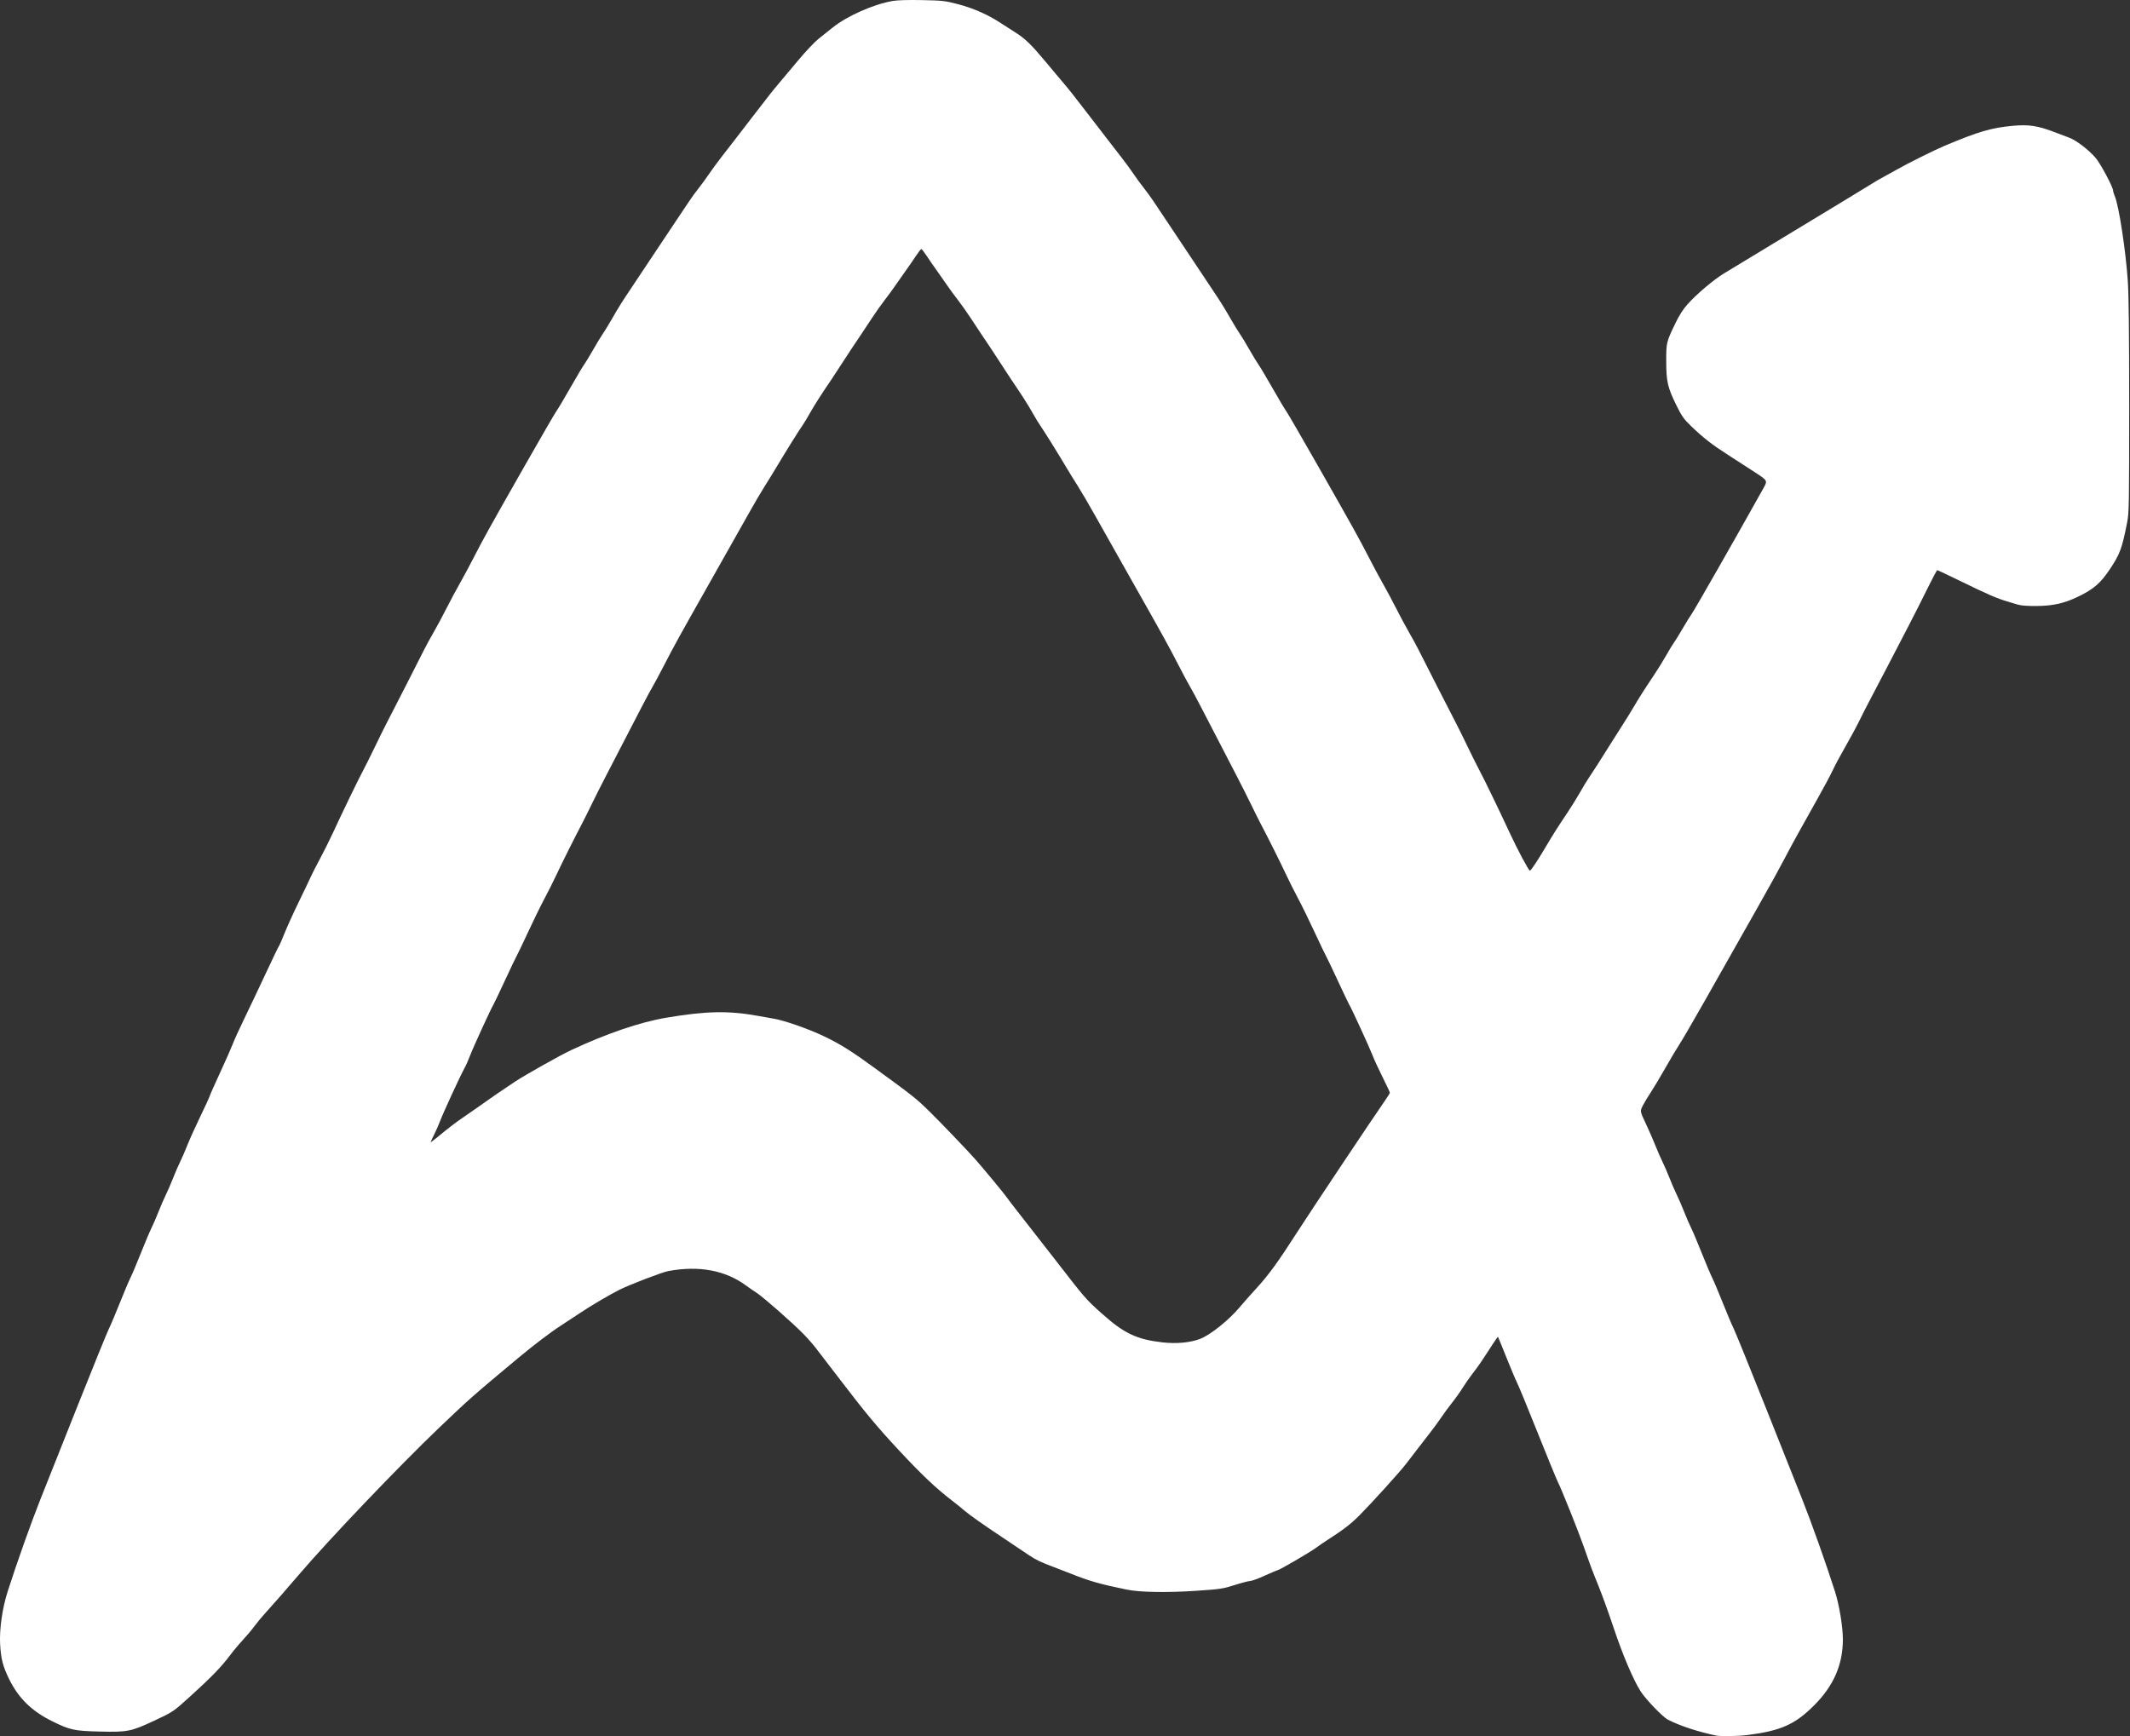 <?xml version="1.0" encoding="UTF-8" standalone="no"?>
<!-- Created with Inkscape (http://www.inkscape.org/) -->

<svg
   version="1.1"
   id="svg1"
   width="2051.2"
   height="1672.533"
   viewBox="0 0 2051.2 1672.533"
   sodipodi:docname="logo-altitude-bi-v2.svg"
   inkscape:version="1.3.2 (091e20e, 2023-11-25)"
   xmlns:inkscape="http://www.inkscape.org/namespaces/inkscape"
   xmlns:sodipodi="http://sodipodi.sourceforge.net/DTD/sodipodi-0.dtd"
   xmlns="http://www.w3.org/2000/svg"
   xmlns:svg="http://www.w3.org/2000/svg">
  <rect x="0" y="0" width="2051.2" height="1672.533" fill="#333333" stroke="none"/>
  <defs
     id="defs1" />
  <sodipodi:namedview
     id="namedview1"
     pagecolor="#ffffff"
     bordercolor="#000000"
     borderopacity="0.25"
     inkscape:showpageshadow="2"
     inkscape:pageopacity="0.0"
     inkscape:pagecheckerboard="0"
     inkscape:deskcolor="#d1d1d1"
     inkscape:zoom="0.14110332"
     inkscape:cx="1027.6158"
     inkscape:cy="832.72316"
     inkscape:window-width="1312"
     inkscape:window-height="850"
     inkscape:window-x="0"
     inkscape:window-y="38"
     inkscape:window-maximized="0"
     inkscape:current-layer="g1" />
  <g
     inkscape:groupmode="layer"
     inkscape:label="Image"
     id="g1">
    <path
       style="fill:#ffffff;fill-opacity:1"
       d="m 1652.571,1671.701 c -17.53,-3.687 -34.732,-9.351 -46.26,-15.232 -4.988,-2.545 -21.332,-19.474 -26.303,-27.245 -7.094,-11.089 -17.312,-35.077 -25.91,-60.826 -4.702,-14.08 -11.282,-32.32 -14.623,-40.533 -6.349,-15.609 -7.2,-17.878 -14.201,-37.867 -5.194,-14.83 -21.489,-55.532 -25.073,-62.628 -1.418,-2.808 -10.142,-24.066 -19.386,-47.239 -9.244,-23.173 -18.126,-44.773 -19.737,-48 -1.612,-3.227 -6.367,-14.488 -10.566,-25.026 -4.2,-10.537 -7.775,-19.297 -7.944,-19.467 -0.169,-0.169 -2.714,3.412 -5.654,7.959 -10.823,16.737 -13.155,20.143 -18.438,26.933 -2.967,3.813 -7.32,10.053 -9.673,13.867 -2.353,3.813 -6.952,10.293 -10.22,14.4 -3.267,4.107 -8.03,10.587 -10.585,14.4 -2.554,3.813 -7.83,11.013 -11.724,16 -3.894,4.987 -9.285,11.947 -11.98,15.467 -2.695,3.52 -7.301,9.52 -10.235,13.333 -6.123,7.959 -32.356,36.946 -44.956,49.674 -8.023,8.105 -16.116,14.326 -30.796,23.672 -3.444,2.193 -8.484,5.651 -11.2,7.686 -5.22,3.91 -35.169,21.368 -36.657,21.368 -0.48,0 -6.02,2.345 -12.311,5.211 -6.29,2.866 -12.637,5.209 -14.104,5.205 -1.467,0 -8.187,1.748 -14.933,3.892 -11.454,3.64 -13.891,4.008 -36.8,5.55 -28.336,1.908 -54.624,1.47 -67.2,-1.118 -26.088,-5.371 -36.048,-8.221 -54.4,-15.566 -4.693,-1.879 -12.133,-4.756 -16.533,-6.395 -11.825,-4.405 -16.93,-6.871 -23.567,-11.387 -6.502,-4.423 -14.126,-9.536 -26.657,-17.875 -17.288,-11.505 -30.753,-21.034 -35.232,-24.933 -2.573,-2.24 -8.037,-6.649 -12.144,-9.799 -15.394,-11.808 -28.983,-24.697 -51.3,-48.661 -20.446,-21.954 -32.187,-36.065 -56.237,-67.591 -4.252,-5.573 -10.15,-13.253 -13.108,-17.067 -2.958,-3.813 -7.572,-9.821 -10.253,-13.351 -2.682,-3.53 -8.169,-9.77 -12.194,-13.867 -10.487,-10.674 -38.661,-35.43 -44.779,-39.347 -2.857,-1.829 -7.355,-4.926 -9.995,-6.882 -20.023,-14.833 -45.444,-19.611 -75.137,-14.122 -5.829,1.078 -37.252,13.112 -46.996,17.999 -9.643,4.836 -27.548,15.399 -38.219,22.546 -5.767,3.863 -13.615,9.03 -17.439,11.482 -10.29,6.599 -26.33,18.746 -41.908,31.739 -43.824,36.548 -46.832,39.202 -76.113,67.155 -38.489,36.743 -107.009,108.587 -135.564,142.139 -11.155,13.107 -24.361,28.195 -31.067,35.494 -3.545,3.858 -8.565,9.895 -11.155,13.415 -2.591,3.52 -7.623,9.52 -11.184,13.333 -3.561,3.813 -9.181,10.533 -12.49,14.933 -8.395,11.164 -17.87,20.955 -37.61,38.867 -17.016,15.44 -17.016,15.44 -35.2,23.947 -22.558,10.553 -25.759,11.185 -53.136,10.493 -24.025,-0.608 -28.087,-1.495 -45.048,-9.837 -19.75,-9.714 -32.552,-22.199 -41.566,-40.536 -6.151,-12.512 -8.03,-19.835 -8.759,-34.133 -0.731,-14.324 2.155,-34.356 7.243,-50.283 8.593,-26.9 22.725,-66.7 31.571,-88.917 4.088,-10.267 19.835,-49.867 34.993,-88 15.158,-38.133 29.09,-72.453 30.96,-76.267 1.87,-3.813 6.64,-15.093 10.6,-25.067 3.96,-9.973 8.521,-20.773 10.134,-24 1.613,-3.227 6.173,-14.027 10.133,-24 3.96,-9.973 8.521,-20.773 10.136,-24 1.615,-3.227 4.711,-10.381 6.881,-15.899 2.17,-5.518 5.29,-12.718 6.933,-16 1.643,-3.282 4.763,-10.482 6.933,-16 2.17,-5.518 5.29,-12.718 6.933,-16 1.643,-3.282 4.737,-10.414 6.874,-15.849 2.137,-5.435 7.657,-17.675 12.266,-27.2 4.609,-9.525 8.74,-18.518 9.18,-19.985 0.44,-1.467 5.025,-11.787 10.19,-22.933 5.164,-11.147 10.567,-23.387 12.006,-27.2 1.439,-3.813 6.582,-15.093 11.43,-25.067 4.847,-9.973 14.071,-29.413 20.497,-43.2 6.426,-13.787 12.107,-25.578 12.625,-26.202 0.518,-0.625 2.898,-6.072 5.29,-12.105 2.392,-6.033 8.704,-19.922 14.029,-30.864 5.324,-10.942 10.517,-21.815 11.538,-24.162 1.022,-2.347 4.806,-9.751 8.409,-16.454 3.603,-6.703 9.237,-17.983 12.52,-25.067 10.043,-21.672 24.145,-50.819 28.94,-59.813 2.502,-4.693 7.892,-15.493 11.978,-24 4.086,-8.507 8.944,-18.347 10.796,-21.867 4.377,-8.32 32.401,-63.211 36.413,-71.322 1.702,-3.441 5.764,-10.881 9.028,-16.533 3.264,-5.653 8.839,-16.038 12.39,-23.078 3.551,-7.04 9.197,-17.6 12.547,-23.467 3.35,-5.867 9.412,-17.147 13.471,-25.067 9.544,-18.621 15.174,-28.754 49.185,-88.533 15.521,-27.28 29.31,-51.066 30.643,-52.858 1.332,-1.792 7.334,-11.872 13.336,-22.4 6.003,-10.528 11.981,-20.582 13.286,-22.342 1.304,-1.76 5.386,-8.48 9.07,-14.933 3.684,-6.453 7.764,-13.173 9.067,-14.933 1.303,-1.76 5.402,-8.48 9.11,-14.933 6.189,-10.772 9.411,-15.921 17.353,-27.733 1.578,-2.347 6.043,-9.067 9.924,-14.933 3.88,-5.867 8.2,-12.347 9.6,-14.4 1.4,-2.053 5.72,-8.533 9.6,-14.4 3.88,-5.867 8.198,-12.347 9.596,-14.4 4.544,-6.678 13.888,-20.662 17.818,-26.667 2.112,-3.227 6.3,-8.987 9.308,-12.8 3.007,-3.813 7.563,-10.053 10.125,-13.867 2.561,-3.813 7.843,-11.013 11.736,-16 3.894,-4.987 9.285,-11.947 11.98,-15.467 2.695,-3.52 7.123,-9.28 9.838,-12.8 2.716,-3.52 7.338,-9.52 10.271,-13.333 14.197,-18.456 17.312,-22.399 23.169,-29.333 3.469,-4.107 12.037,-14.316 19.039,-22.688 7.003,-8.372 15.617,-17.492 19.144,-20.267 3.526,-2.775 9.766,-7.742 13.866,-11.037 C 815.768,15.373 841.227,4.114 859.702,0.907 864.161,0.133 874.753,-0.172 887.968,0.094 c 19.676,0.396 22.057,0.666 34.469,3.902 15.046,3.923 28.918,10.077 41.865,18.571 4.841,3.176 10.962,7.117 13.602,8.757 8.812,5.476 15.08,11.491 27.724,26.607 6.901,8.249 15.385,18.358 18.854,22.465 5.857,6.933 8.895,10.778 22.548,28.533 2.82,3.667 7.535,9.787 10.478,13.6 2.943,3.813 7.557,9.813 10.252,13.333 2.695,3.52 8.086,10.48 11.98,15.467 3.894,4.987 9.175,12.187 11.736,16 2.561,3.813 7.117,10.053 10.125,13.867 3.007,3.813 7.196,9.573 9.308,12.8 3.93,6.005 13.274,19.988 17.818,26.667 1.397,2.053 5.715,8.533 9.595,14.4 3.88,5.867 8.2,12.347 9.6,14.4 1.4,2.053 5.72,8.533 9.6,14.4 3.88,5.867 8.346,12.587 9.924,14.933 7.942,11.813 11.163,16.962 17.353,27.733 3.708,6.453 7.808,13.173 9.11,14.933 1.303,1.76 5.383,8.48 9.067,14.933 3.684,6.453 7.766,13.173 9.07,14.933 1.304,1.76 7.283,11.814 13.286,22.342 6.003,10.528 12.004,20.608 13.336,22.4 1.332,1.792 15.121,25.578 30.643,52.858 34.012,59.779 39.641,69.912 49.185,88.533 4.059,7.92 10.121,19.2 13.471,25.067 3.35,5.867 8.996,16.427 12.547,23.467 3.551,7.04 9.127,17.425 12.39,23.078 3.264,5.653 7.327,13.093 9.028,16.533 4.012,8.112 32.036,63.003 36.413,71.322 1.852,3.52 6.71,13.36 10.796,21.867 4.086,8.507 9.476,19.307 11.978,24 4.794,8.993 18.897,38.141 28.939,59.811 7.376,15.917 18.016,35.847 19.243,36.043 0.949,0.152 7.451,-9.672 16.141,-24.387 6.197,-10.493 10.664,-17.522 19.767,-31.099 3.872,-5.775 9.34,-14.581 12.15,-19.568 2.811,-4.987 6.424,-10.987 8.03,-13.333 3.951,-5.774 13.143,-20.123 21.183,-33.067 3.644,-5.867 8.967,-14.267 11.828,-18.667 2.861,-4.4 7.47,-11.84 10.242,-16.533 6.197,-10.493 10.664,-17.522 19.767,-31.099 3.872,-5.775 9.33,-14.581 12.129,-19.568 2.799,-4.987 6.154,-10.507 7.455,-12.267 1.301,-1.76 5.152,-8 8.558,-13.867 3.406,-5.867 7.314,-12.182 8.685,-14.035 2.562,-3.462 43.581,-75.367 68.993,-120.94 4.059,-7.28 4.059,-7.28 -8,-15.173 -6.633,-4.341 -18.299,-11.882 -25.926,-16.756 -15.638,-9.994 -24.08,-16.573 -35.843,-27.932 -7.035,-6.793 -8.908,-9.455 -14.139,-20.097 -8.383,-17.056 -9.679,-22.675 -9.719,-42.133 -0.037,-18.05 0.108,-18.665 8.576,-36.267 3.871,-8.046 7.595,-13.921 11.851,-18.694 8.72,-9.778 25.218,-23.754 35.14,-29.767 4.62,-2.8 24.241,-14.694 43.601,-26.43 19.36,-11.736 50.08,-30.34 68.267,-41.341 18.187,-11.002 33.547,-20.369 34.133,-20.817 0.587,-0.448 4.187,-2.493 8,-4.544 3.813,-2.051 9.573,-5.244 12.8,-7.095 9.763,-5.601 36.223,-18.761 45.867,-22.812 32.468,-13.64 45.048,-17.317 65.655,-19.187 15.141,-1.375 23.906,-0.064 39.514,5.91 5.224,1.999 11.801,4.481 14.616,5.514 6.748,2.477 19.032,11.877 25.525,19.531 4.819,5.681 16.824,28.242 16.824,31.618 0,0.8 0.763,3.281 1.696,5.514 3.888,9.306 10.332,51.364 12.41,81.001 0.94,13.399 1.348,49.977 1.353,121.067 0.01,93.076 -0.155,102.695 -1.878,111.467 -4.995,25.439 -6.926,30.729 -16.467,45.107 -9.156,13.799 -15.745,19.52 -30.945,26.874 -12.993,6.286 -23.891,8.767 -39.236,8.935 -9.12,0.1 -15.51,-0.35 -18.667,-1.313 -2.64,-0.805 -7.2,-2.173 -10.133,-3.039 -9.839,-2.905 -19.058,-6.888 -42.958,-18.561 -13.067,-6.382 -24.107,-11.602 -24.533,-11.6 -0.427,0.002 -4.722,8.042 -9.545,17.867 -4.823,9.825 -12.767,25.543 -17.654,34.93 -4.886,9.387 -13.857,26.667 -19.935,38.4 -6.078,11.733 -13.61,26.133 -16.739,32 -3.129,5.867 -8.157,15.707 -11.174,21.867 -3.017,6.16 -9.101,17.44 -13.521,25.067 -4.42,7.627 -9.818,17.707 -11.995,22.4 -2.178,4.693 -9.176,17.761 -15.552,29.039 -13.18,23.312 -24.024,43.011 -30.11,54.694 -2.292,4.4 -7.335,13.76 -11.208,20.8 -6.577,11.955 -13.679,24.539 -66.082,117.083 -11.04,19.498 -22.134,38.57 -24.653,42.383 -2.519,3.813 -8.766,14.302 -13.882,23.308 -5.117,9.006 -11.368,19.453 -13.891,23.216 -2.524,3.763 -5.897,9.354 -7.497,12.425 -2.908,5.584 -2.908,5.584 2.624,17.317 3.042,6.453 7.241,16.053 9.329,21.333 2.088,5.28 5.142,12.285 6.785,15.567 1.643,3.282 4.763,10.482 6.933,16 2.17,5.518 5.29,12.718 6.933,16 1.643,3.282 4.763,10.482 6.933,16 2.17,5.518 5.266,12.673 6.881,15.899 1.615,3.227 6.176,14.027 10.136,24 3.96,9.973 8.52,20.773 10.133,24 1.613,3.227 6.174,14.027 10.134,24 3.96,9.973 8.73,21.253 10.6,25.067 1.87,3.813 15.802,38.133 30.959,76.267 15.158,38.133 30.905,77.733 34.993,88 8.843,22.208 22.982,62.029 31.561,88.886 4.135,12.947 7.594,33.931 7.594,46.075 0,24.326 -8.897,44.759 -27.655,63.517 -18.458,18.458 -31.948,24.477 -64.133,28.616 -8.801,1.132 -25.95,1.401 -30.345,0.477 z m -496.533,-382.204 c 9.773,-3.861 27.616,-18.196 37.725,-30.307 3.486,-4.176 10.754,-12.393 16.151,-18.26 11.669,-12.684 21.083,-25.651 39.492,-54.4 12.105,-18.904 74.288,-112.106 84.954,-127.332 2.243,-3.202 4.078,-6.237 4.078,-6.746 0,-0.509 -3.17,-7.269 -7.044,-15.023 -3.874,-7.754 -8.233,-17.218 -9.685,-21.032 -2.805,-7.364 -20.064,-44.936 -22.294,-48.533 -0.727,-1.173 -5.767,-11.733 -11.199,-23.467 -5.432,-11.733 -10.472,-22.293 -11.2,-23.467 -0.728,-1.173 -5.696,-11.551 -11.039,-23.062 -5.344,-11.511 -12.517,-26.151 -15.941,-32.533 -3.424,-6.382 -8.692,-16.884 -11.708,-23.338 -5.256,-11.248 -17.426,-35.58 -24.541,-49.067 -1.857,-3.52 -5.925,-11.68 -9.039,-18.133 -3.115,-6.453 -9.655,-19.413 -14.533,-28.8 -8.971,-17.259 -16.33,-31.472 -32.863,-63.467 -5.002,-9.68 -10.154,-19.28 -11.449,-21.333 -1.295,-2.053 -6.061,-10.933 -10.591,-19.733 -10.258,-19.925 -14.19,-27.044 -45.94,-83.188 -14.08,-24.897 -30.093,-53.294 -35.584,-63.104 -5.491,-9.81 -12.607,-21.948 -15.812,-26.972 -3.205,-5.025 -8.312,-13.32 -11.349,-18.434 -8.018,-13.501 -22.078,-36.054 -24.792,-39.769 -1.286,-1.76 -4.628,-7.28 -7.427,-12.267 -4.378,-7.801 -10.575,-17.474 -21.183,-33.067 -1.397,-2.053 -5.156,-7.813 -8.354,-12.8 -5.398,-8.418 -14.463,-22.126 -20.456,-30.933 -1.397,-2.053 -5.683,-8.533 -9.523,-14.4 -3.841,-5.867 -9.434,-13.787 -12.431,-17.6 -2.996,-3.813 -7.572,-10.053 -10.169,-13.867 -2.596,-3.813 -7.141,-10.293 -10.099,-14.4 -2.958,-4.107 -7.346,-10.467 -9.752,-14.133 -2.406,-3.667 -4.747,-6.667 -5.202,-6.667 -0.456,0 -2.797,3 -5.202,6.667 -2.406,3.667 -6.794,10.027 -9.752,14.133 -2.958,4.107 -7.502,10.587 -10.099,14.4 -2.596,3.813 -7.172,10.053 -10.169,13.867 -2.996,3.813 -8.59,11.733 -12.431,17.6 -3.841,5.867 -8.126,12.347 -9.523,14.4 -6.028,8.859 -14.723,22.007 -20.28,30.667 -3.294,5.133 -7.132,11.013 -8.529,13.067 -10.608,15.593 -16.805,25.266 -21.183,33.067 -2.799,4.987 -6.141,10.507 -7.428,12.267 -2.714,3.714 -16.774,26.268 -24.792,39.769 -3.037,5.114 -8.144,13.409 -11.349,18.434 -3.205,5.025 -10.32,17.162 -15.812,26.972 -5.491,9.81 -21.504,38.207 -35.584,63.104 -31.75,56.144 -35.682,63.263 -45.94,83.188 -4.53,8.8 -9.297,17.68 -10.592,19.733 -1.295,2.053 -6.447,11.653 -11.449,21.333 -16.533,31.995 -23.892,46.207 -32.863,63.467 -4.879,9.387 -11.419,22.347 -14.533,28.8 -3.115,6.453 -7.182,14.613 -9.039,18.133 -7.115,13.486 -19.284,37.819 -24.541,49.067 -3.016,6.453 -8.284,16.955 -11.708,23.338 -3.424,6.382 -10.597,21.022 -15.941,32.533 -5.344,11.511 -10.312,21.889 -11.039,23.062 -0.728,1.173 -5.768,11.733 -11.2,23.467 -5.432,11.733 -10.472,22.293 -11.199,23.467 -2.388,3.852 -19.59,41.433 -22.446,49.038 -1.537,4.091 -3.906,9.428 -5.266,11.861 -3.836,6.864 -20.436,42.824 -23.35,50.582 -1.435,3.821 -4.113,9.927 -5.952,13.57 -1.839,3.642 -3.343,6.888 -3.343,7.213 0,0.325 3.057,-1.941 6.793,-5.036 10.249,-8.49 18.69,-14.941 25.207,-19.264 3.227,-2.14 9.227,-6.306 13.333,-9.257 11.165,-8.024 23.526,-16.53 35.733,-24.592 10.202,-6.737 43.446,-25.429 54.196,-30.473 33.754,-15.835 66.371,-26.97 91.404,-31.205 38.666,-6.54 60.201,-6.96 89.067,-1.735 4.4,0.796 11.12,1.997 14.933,2.668 10.61,1.866 33.173,9.788 48,16.853 15.495,7.383 26.847,14.484 48.992,30.648 37.666,27.492 39.696,29.103 52.874,41.995 10.442,10.214 37.046,38.01 44.476,46.469 7.985,9.09 27.908,33.199 29.529,35.733 0.938,1.467 7.014,9.387 13.501,17.6 6.488,8.213 21.087,26.933 32.444,41.6 30.355,39.203 30.277,39.113 46.146,53.306 21.096,18.868 33.29,24.668 57.838,27.512 13.71,1.588 27.339,0.312 36.865,-3.451 z"
       id="path1" />
  </g>
</svg>
